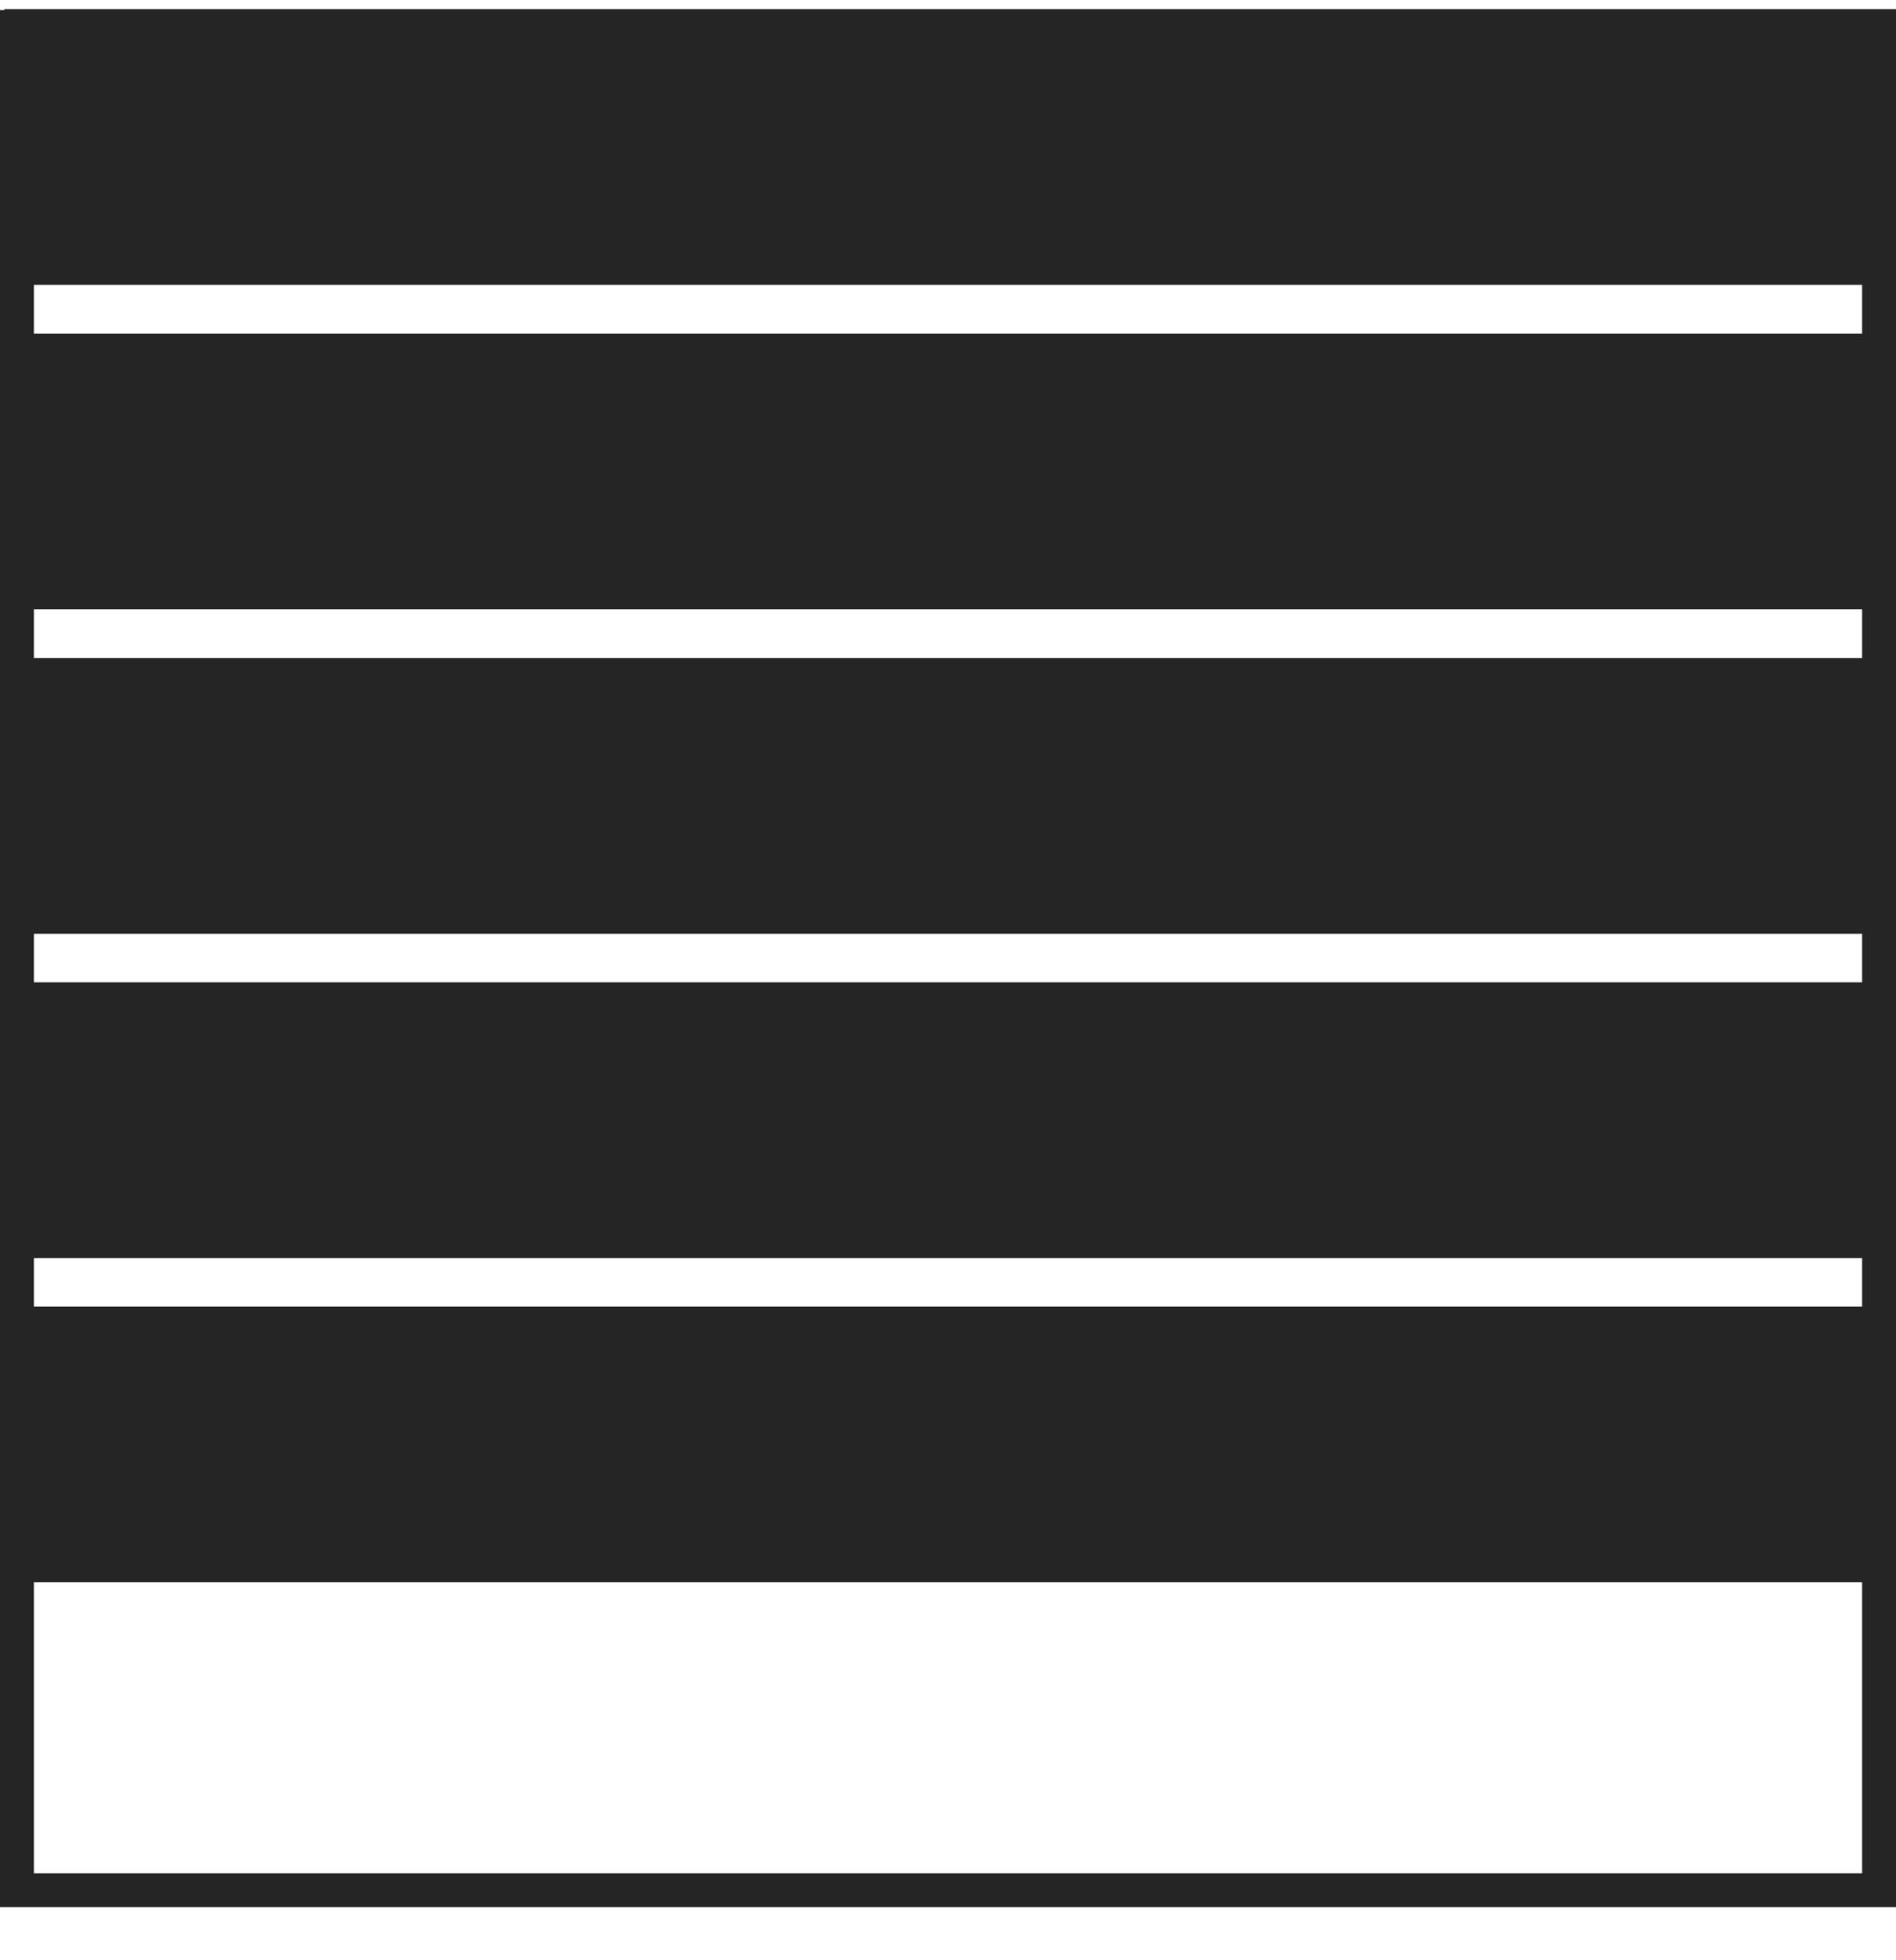 <?xml version="1.0" encoding="UTF-8"?>
<svg xmlns="http://www.w3.org/2000/svg" width="30" height="31" viewBox="0 0 30 31" fill="none">
  <path d="M29.464 0.696V29.624H0.536V0.696H29.464ZM30 0.16H0V30.16H30V0.16Z" fill="#252525"></path>
  <path d="M30.001 15.535H0.07V19.896H30.001V15.535Z" fill="#252525"></path>
  <path d="M30.001 10.406H0.07V14.767H30.001V10.406Z" fill="#252525"></path>
  <path d="M30.001 20.662H0.07V25.023H30.001V20.662Z" fill="#252525"></path>
  <path d="M30.001 5.276H0.07V9.637H30.001V5.276Z" fill="#252525"></path>
  <path d="M30.001 0.145H0.07V4.505H30.001V0.145Z" fill="#252525"></path>
</svg>
